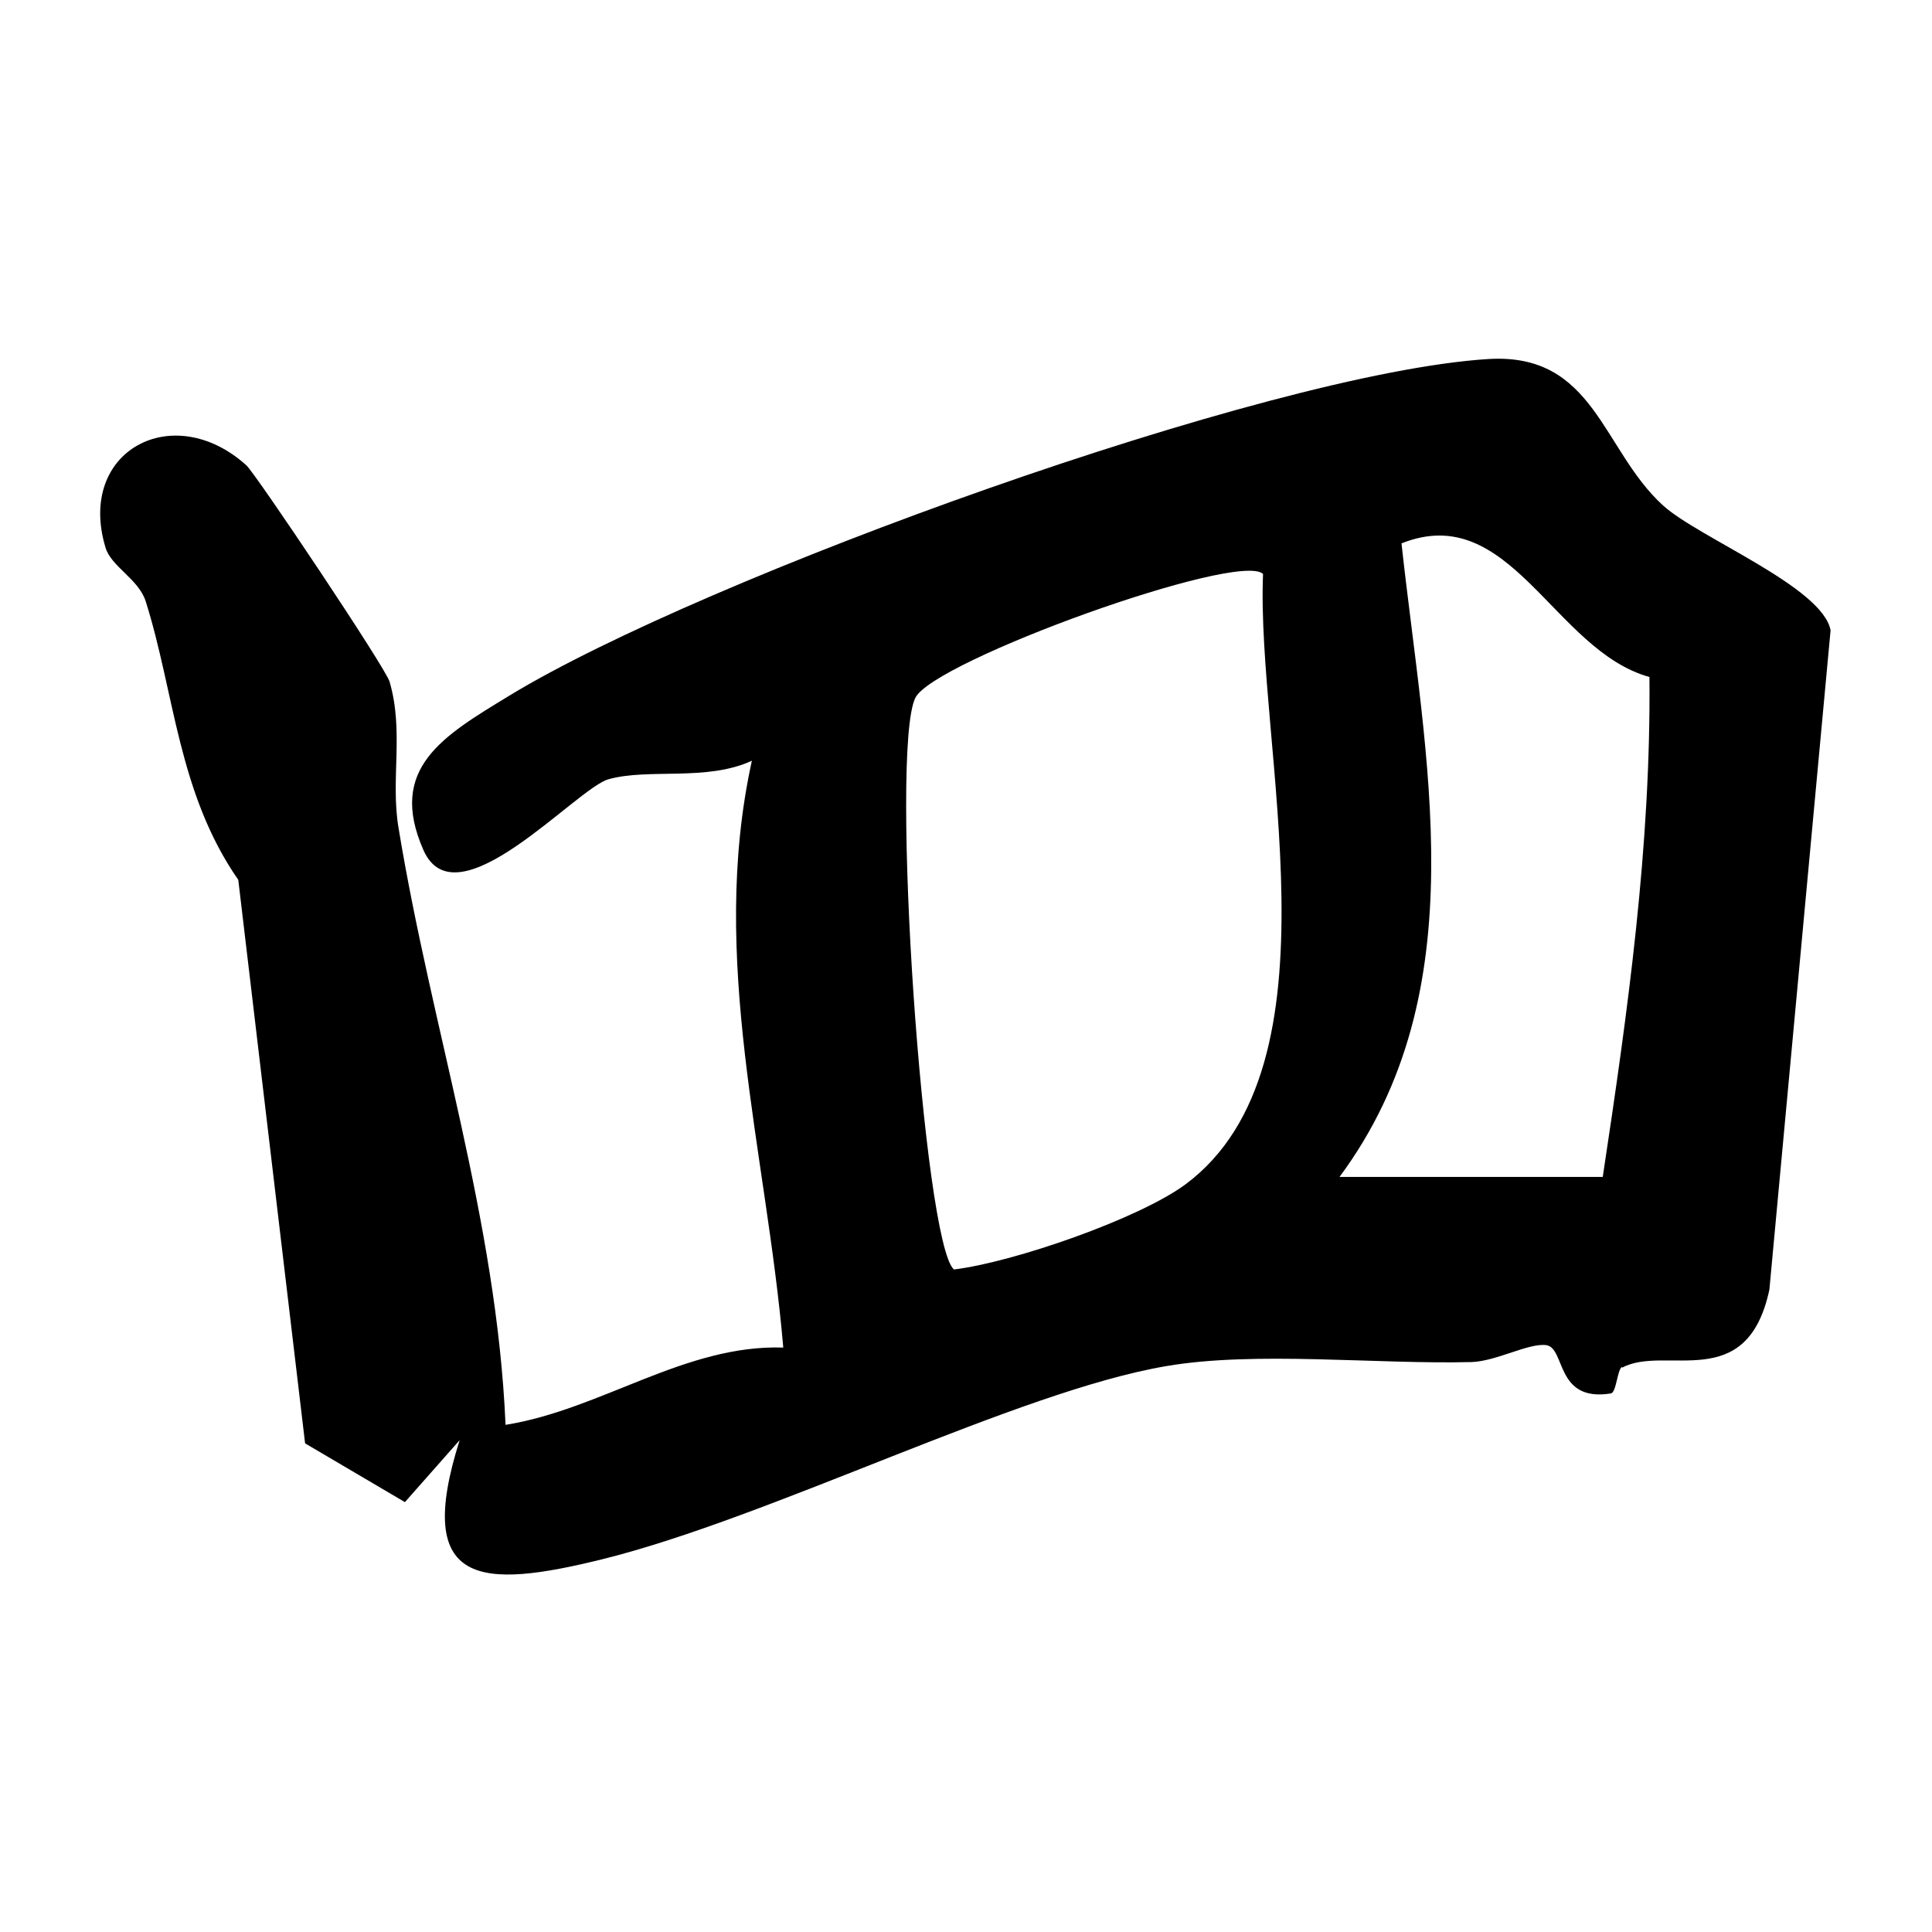 <?xml version="1.0" encoding="UTF-8"?><svg id="b" xmlns="http://www.w3.org/2000/svg" width="24" height="24" viewBox="0 0 24 24"><path d="M20.15,16.98c-.06.03-.07.32-.14.33-.69.11-.56-.56-.8-.6-.22-.03-.62.2-.93.21-1.18.03-2.68-.14-3.79.05-1.84.31-4.91,1.88-7.01,2.4-1.5.37-2.35.35-1.77-1.48l-.68.77-1.24-.73-.83-7c-.75-1.08-.79-2.32-1.15-3.46-.09-.28-.43-.43-.5-.67-.36-1.2.84-1.84,1.75-1.02.12.11,1.74,2.53,1.78,2.69.18.62.01,1.21.11,1.81.41,2.5,1.22,4.87,1.33,7.42,1.19-.19,2.23-1,3.45-.96-.21-2.45-.93-4.83-.39-7.29-.56.26-1.28.09-1.78.23-.4.11-1.89,1.81-2.3.88-.45-1.02.25-1.42,1.07-1.92,2.4-1.46,9.42-4.01,12.16-4.18,1.32-.08,1.41,1.13,2.17,1.82.44.4,1.98,1.01,2.08,1.55l-.76,8.19c-.28,1.31-1.29.68-1.83.97ZM16.65,14.62h3.26c.31-2.05.6-4.11.58-6.21-1.19-.33-1.73-2.2-3.08-1.66.29,2.67.95,5.55-.77,7.87ZM15.69,7.13c-.3-.29-4.1,1.08-4.32,1.54-.32.66.1,6.77.48,7.1.74-.09,2.3-.63,2.88-1.06,1.98-1.48.87-5.46.96-7.58Z"/></svg>